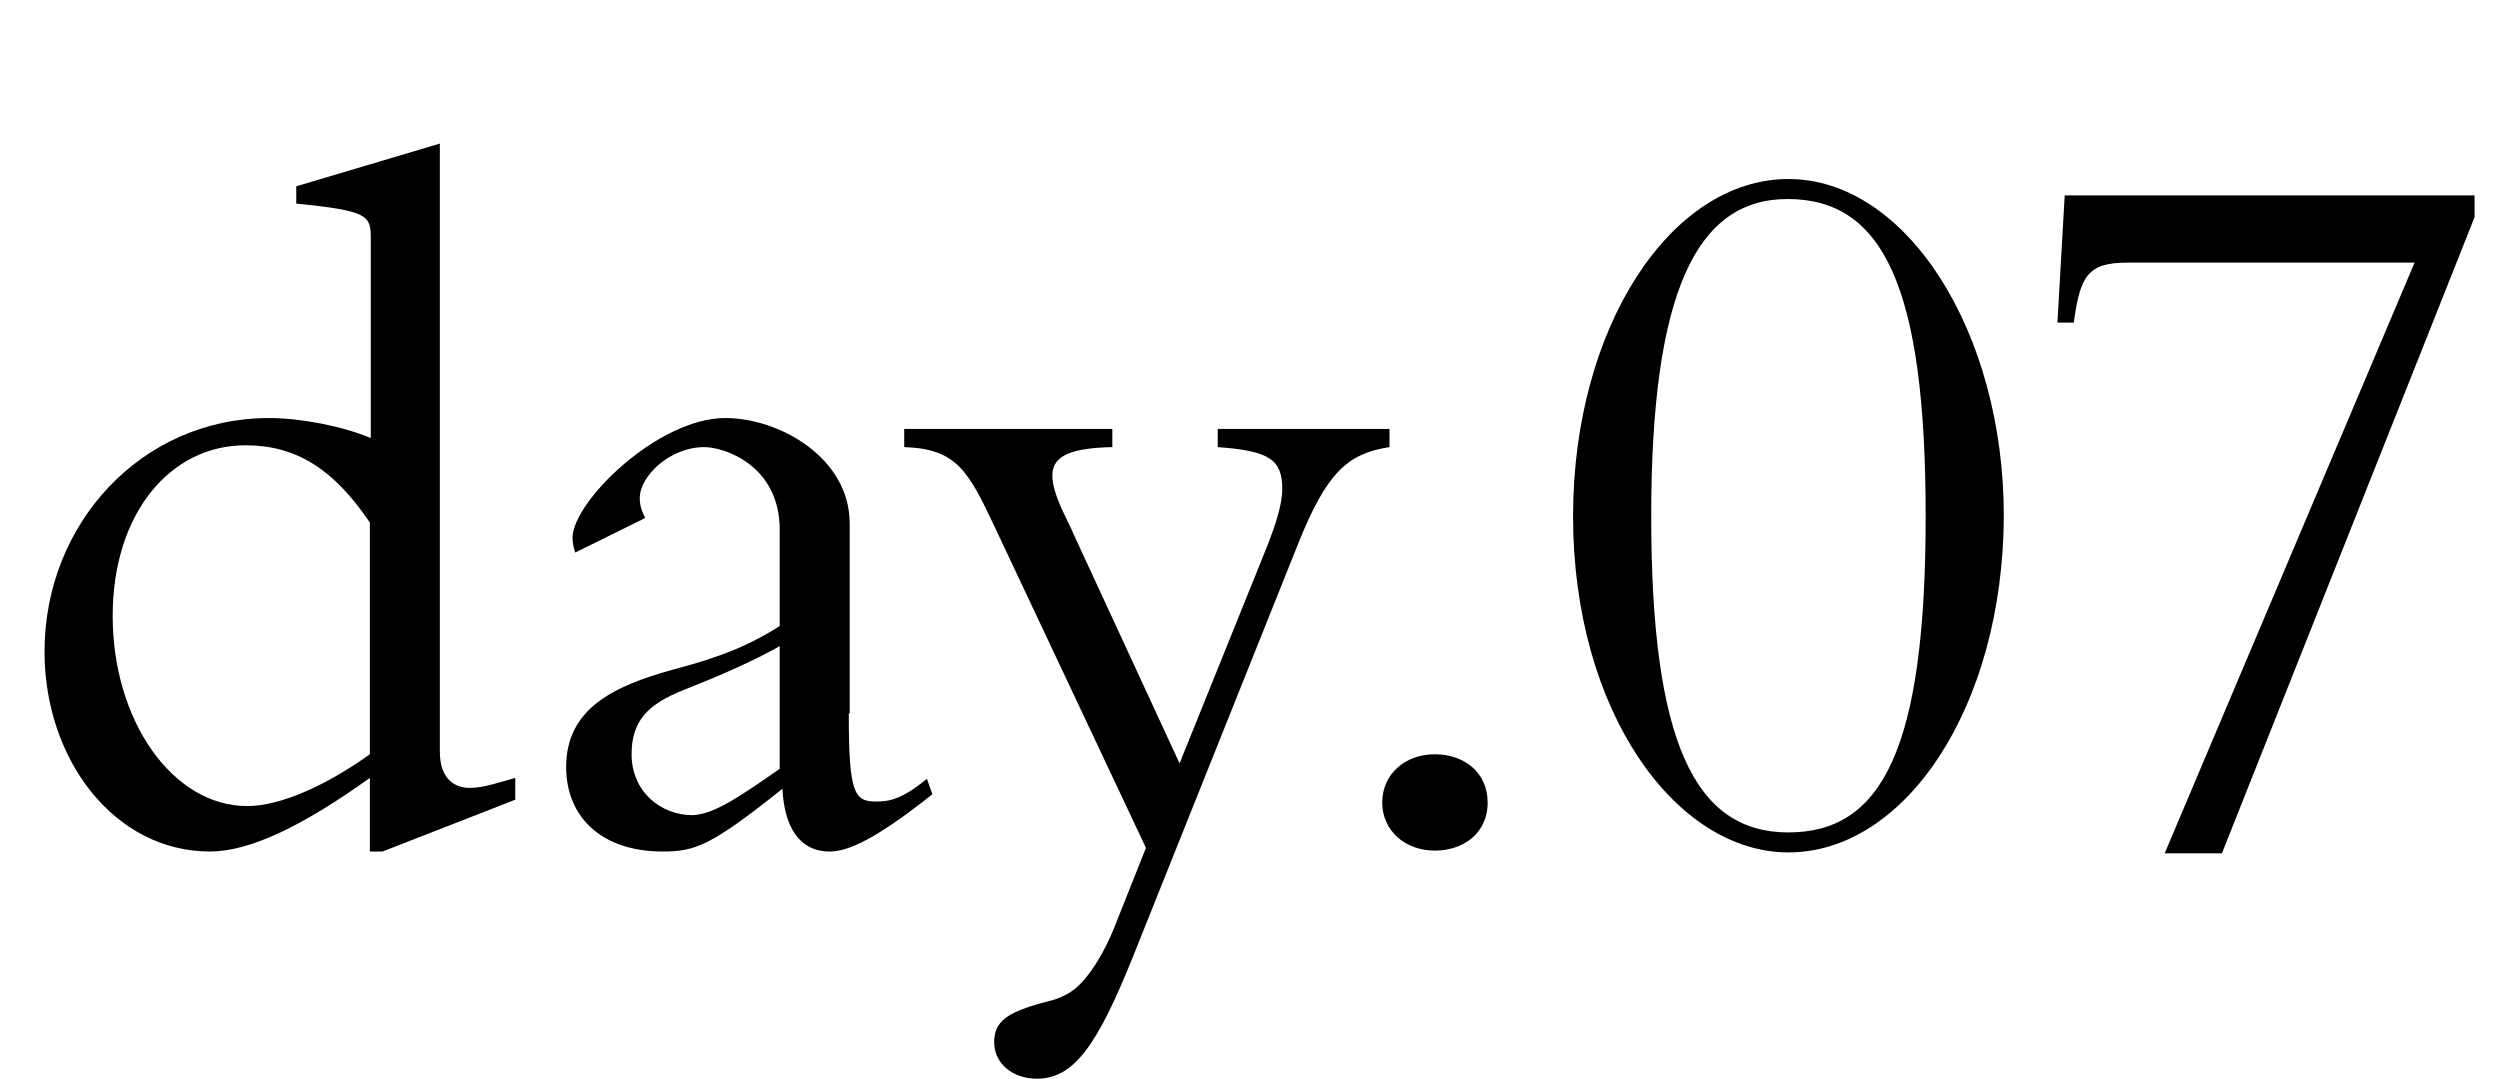 <?xml version="1.0" encoding="utf-8"?>
<!-- Generator: Adobe Illustrator 27.9.0, SVG Export Plug-In . SVG Version: 6.00 Build 0)  -->
<svg version="1.1" id="レイヤー_1" xmlns="http://www.w3.org/2000/svg" xmlns:xlink="http://www.w3.org/1999/xlink" x="0px"
	 y="0px" viewBox="0 0 275.1 118.7" style="enable-background:new 0 0 275.1 118.7;" xml:space="preserve">
<g>
	<path d="M48.4,82.7c0,3.1,1.7,4,3.3,4s3.5-0.7,5-1.1v2.4l-14.6,5.7h-1.4v-8.1c-7.4,5.3-13.2,8.1-17.6,8.1
		c-10.5,0-18.2-10.1-18.2-22c0-14.1,10.7-25.7,24.7-25.7c3.5,0,8.1,0.9,11.2,2.2v-22c0-2.5-0.3-3-8.2-3.8v-1.9l15.8-4.7V82.7z
		 M40.7,83V57.5c-4-5.9-8.1-8.5-13.7-8.5c-8.2,0-14.6,7.4-14.6,18.8c0,11.5,6.6,20.9,14.8,20.9C30.8,88.7,35.8,86.5,40.7,83z"/>
	<path d="M93.4,78.5c0,8.8,0.6,9.7,3,9.7c1.4,0,2.8-0.2,5.6-2.5l0.6,1.7c-6.3,5-9.3,6.3-11.3,6.3c-3.4,0-5-2.8-5.2-6.9
		c-7.9,6.3-9.6,6.9-13.2,6.9c-6.7,0-10.6-3.8-10.6-9.3c0-6.4,5.2-8.9,11.7-10.7c6.5-1.7,9.2-3.2,11.8-4.8V58.3
		c0-7.1-6.1-9.1-8.3-9.1c-3.8,0-7.1,3.2-7.1,5.6c0,0.8,0.2,1.4,0.6,2.2l-7.7,3.8c-0.2-0.6-0.3-1.1-0.3-1.6c0-4,9.4-13.2,16.8-13.2
		c6,0,13.7,4.4,13.7,11.6V78.5z M85.8,84.6V71.1c-2.8,1.6-6.7,3.3-10.5,4.8c-4.1,1.6-5.8,3.5-5.8,7.1c0,4.1,3.2,6.7,6.7,6.7
		C78.4,89.6,80.8,88.1,85.8,84.6z"/>
	<path d="M122.4,47.2v2c-4.2,0.1-6.6,0.8-6.6,3.1c0,2.2,1.8,5.1,2.3,6.4l11.7,25.3l9.6-23.8c0.9-2.3,1.7-4.6,1.7-6.4
		c0-3.2-1.4-4.2-7.1-4.6v-2h18.9v2c-4.6,0.7-6.9,2.8-10,10.5l-18.2,45.5c-4,10-6.6,13.5-10.6,13.5c-2.7,0-4.7-1.7-4.7-4
		s1.4-3.3,5.5-4.4c1.3-0.3,2.4-0.7,3.4-1.5c1.7-1.4,3.3-4.2,4.3-6.7l3.5-8.8l-16.4-34.8c-3.1-6.6-4.3-9.1-10.2-9.3v-2H122.4z"/>
	<path d="M157.9,93.6c-3.3,0-5.8-2.2-5.8-5.3s2.5-5.3,5.8-5.3c3.2,0,5.8,2,5.8,5.3C163.7,91.8,160.9,93.6,157.9,93.6z"/>
	<path d="M196.8,93.8c-12.4,0-23.7-15.5-23.7-37c0-20.7,10.7-37.1,23.7-37.1s23.7,16.8,23.7,37.1C220.4,77.9,209.6,93.8,196.8,93.8z
		 M211.9,56.8c0-25.3-4.7-34.9-15.2-34.9c-10,0-15,10.2-15,34.9c0,24.9,4.8,34.8,15.1,34.8S211.9,82.4,211.9,56.8z"/>
	<path d="M272.3,21.5v2.4l-27.8,70h-6.3l27.5-65h-31.6c-4.4,0-5.2,1.5-5.9,6.6h-1.8l0.8-14H272.3z"/>
</g>
</svg>
